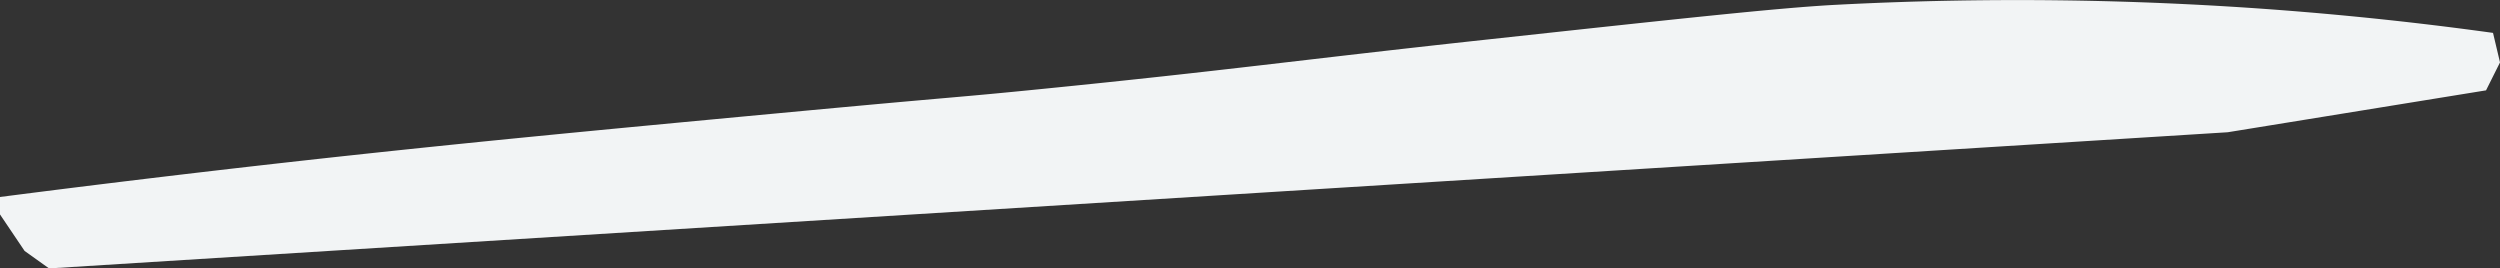 <?xml version="1.0" encoding="UTF-8"?> <svg xmlns="http://www.w3.org/2000/svg" viewBox="0 0 716.05 76.88"><rect x="0" y="0" width="716.05" height="76.88" fill="#333333" stroke="none"/> <defs> <style>.cls-1{fill:#f2f4f5;}</style> </defs> <g id="Слой_2" data-name="Слой 2"> <g id="Слой_2-2" data-name="Слой 2"> <path class="cls-1" d="M638.05,37.88l74-12,4-8-2-8.46a992.61,992.61,0,0,0-189-8c-16.27.91-44.18,3.94-100,10-54,5.87-73.2,8.72-126,14-27.71,2.78-20.79,1.83-76,7S130,41.17,83,46.42c-19.54,2.19-48.13,5.51-83,10v5L7.05,71.88l7,5"></path> </g> </g> </svg> 